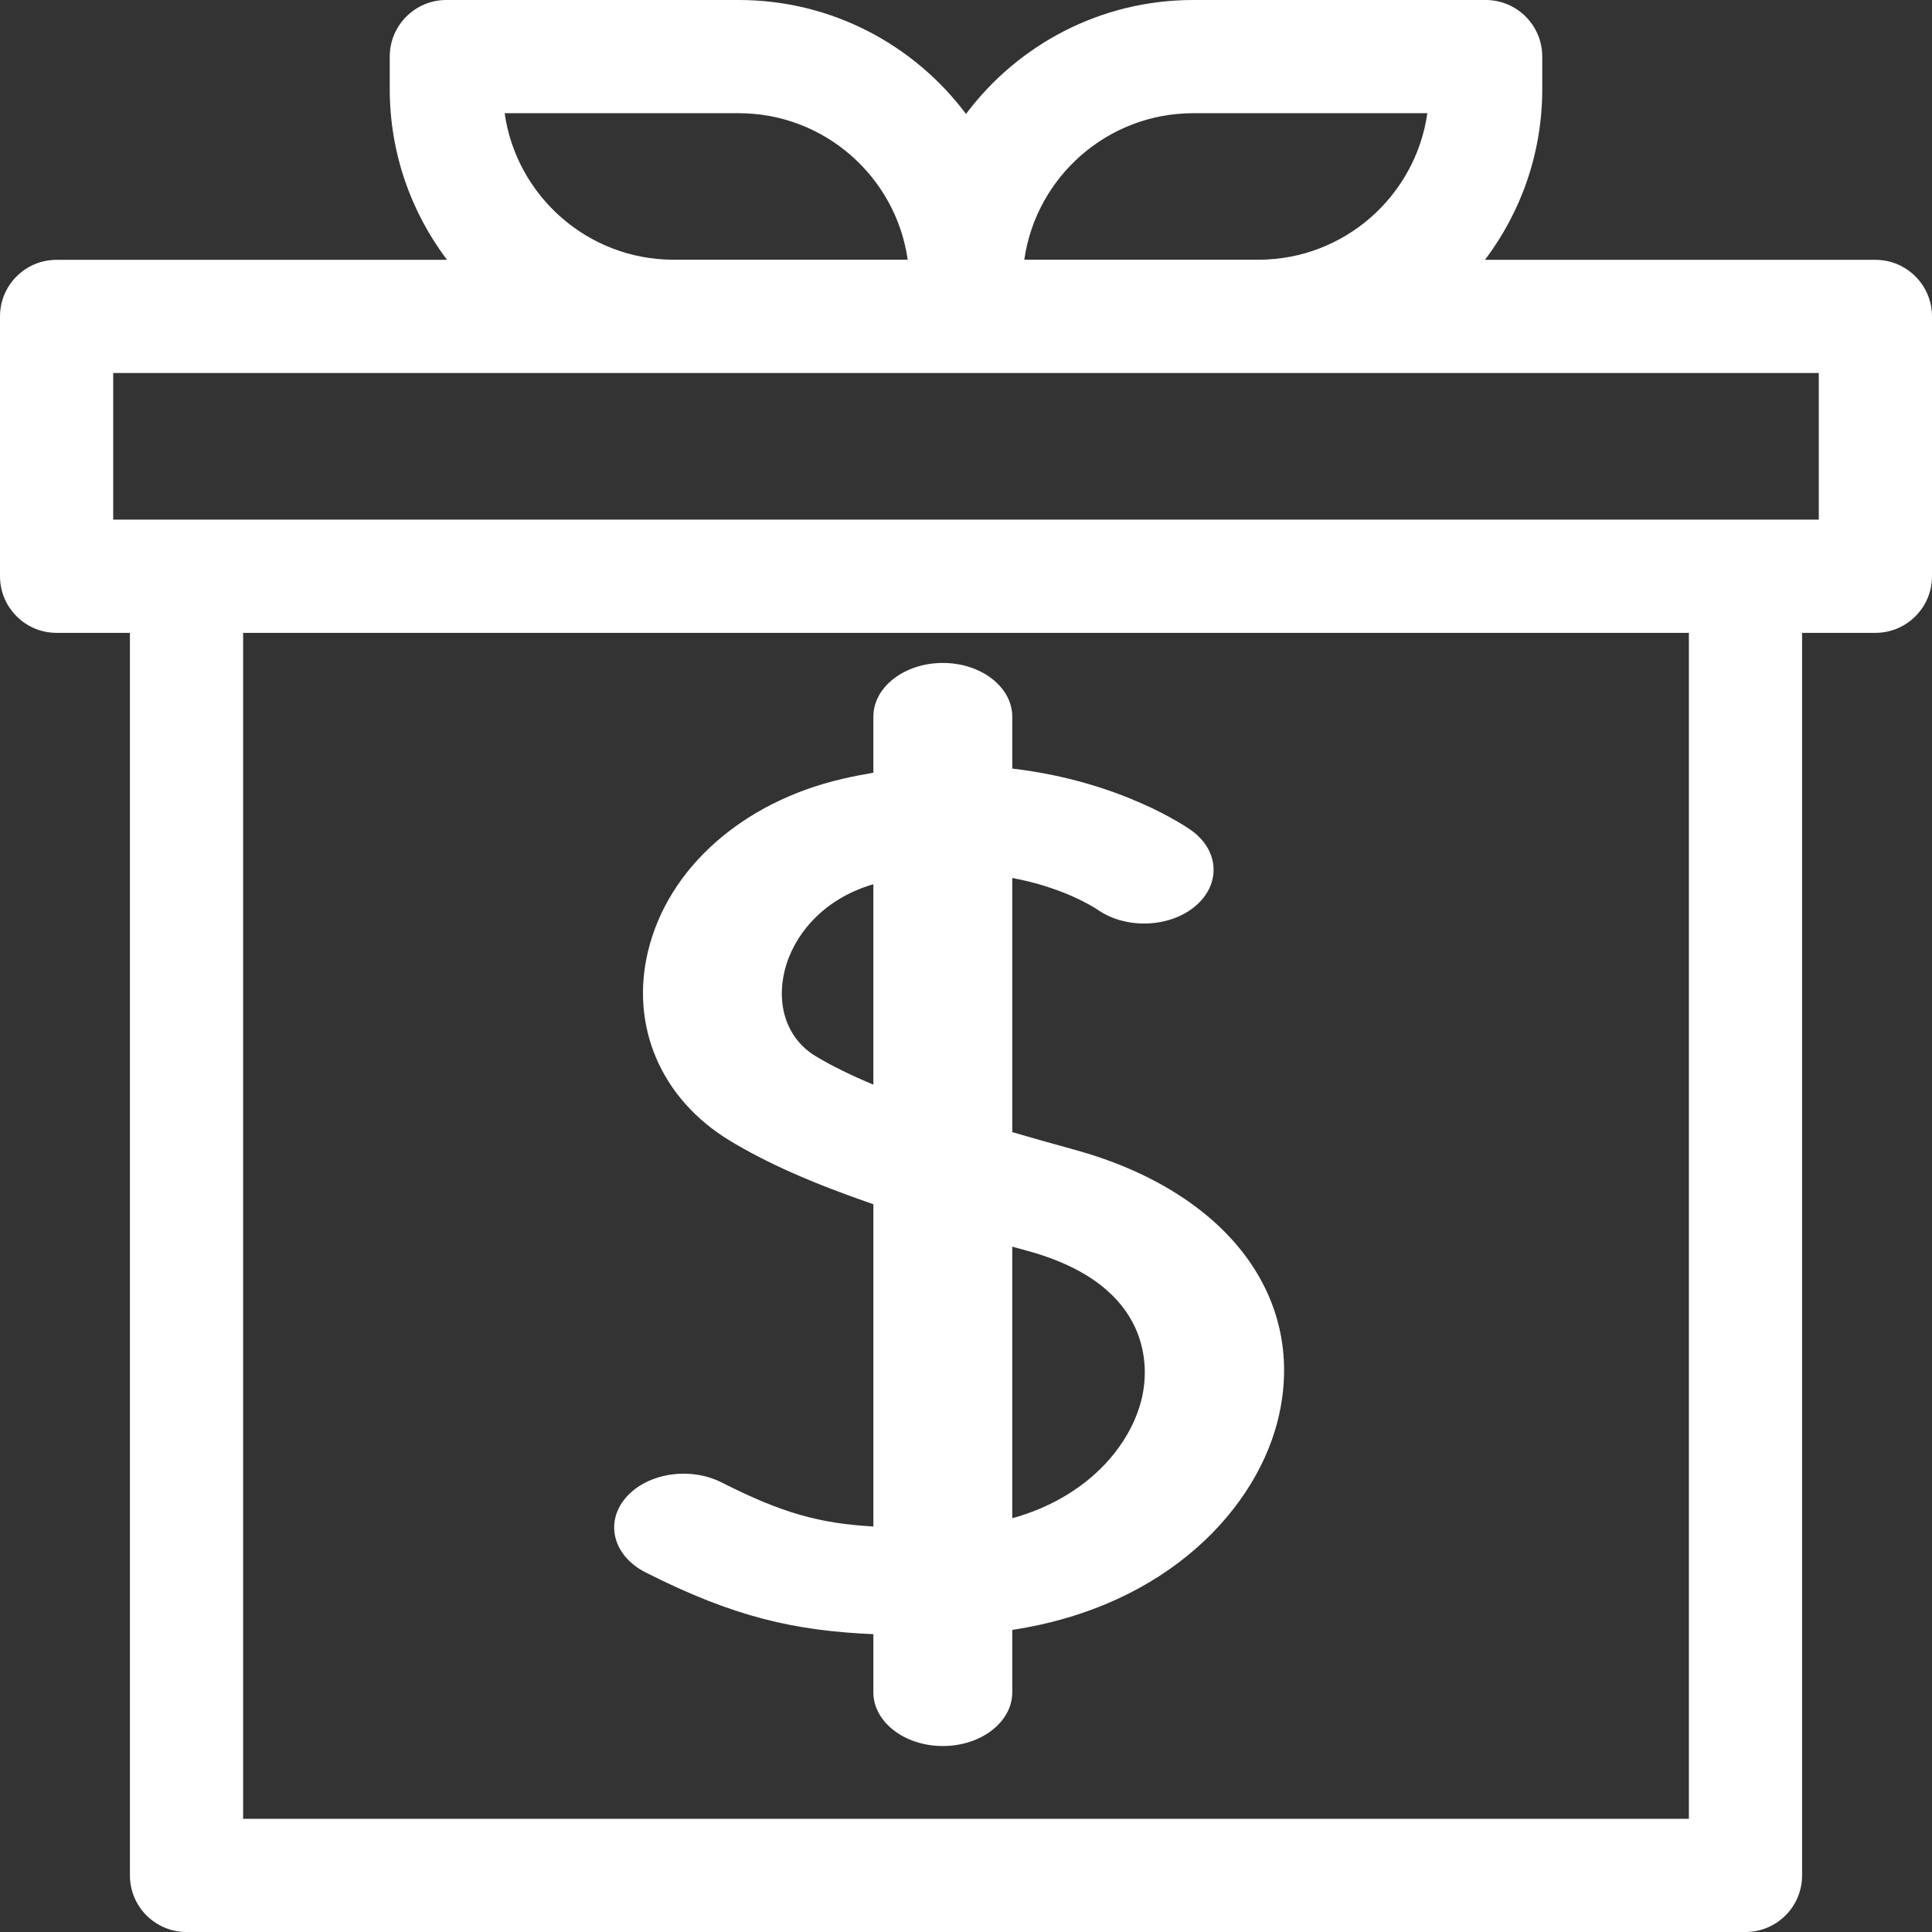 <?xml version="1.0" encoding="utf-8"?>
<svg viewBox="0 0 512 512" xmlns="http://www.w3.org/2000/svg" xmlns:bx="https://boxy-svg.com">
  <rect x="0" y="0" width="512" height="512" fill="#333333" stroke="none"/>
  <g>
    <path d="m497 68.857h-103.466c9.522-12.602 15.18-28.278 15.18-45.254v-8.603c0-8.284-6.716-15-15-15h-77.489c-24.607 0-46.492 11.877-60.225 30.199-13.733-18.322-35.618-30.199-60.225-30.199h-77.489c-8.284 0-15 6.716-15 15v8.604c0 16.976 5.658 32.652 15.18 45.254h-103.466c-8.284 0-15 6.716-15 15v68.856c0 8.284 6.716 15 15 15h19.429v329.286c0 8.284 6.716 15 15 15h413.143c8.284 0 15-6.716 15-15v-329.286h19.428c8.284 0 15-6.716 15-15v-68.857c0-8.284-6.716-15-15-15zm-180.775-38.857h62.039c-3.116 21.92-22.008 38.828-44.774 38.828h-62.039c3.116-21.92 22.007-38.828 44.774-38.828zm-120.45 0c22.767 0 41.658 16.908 44.774 38.828h-62.039c-22.767 0-41.658-16.908-44.774-38.828zm251.796 452h-383.142v-314.286h383.143v314.286zm34.429-344.286h-452v-38.857h452z" style="fill: #fff;"/>
    <path d="M 284.524 304.619 C 279.18 303.156 273.713 301.624 268.262 300.026 L 268.262 232.675 C 281.961 235.213 290.126 240.572 290.853 241.063 C 298.331 246.302 309.884 245.909 316.739 240.16 C 323.631 234.378 323.159 225.368 315.687 220.035 C 314.639 219.289 297.055 207.027 268.262 203.684 L 268.262 189.931 C 268.262 182.065 260.019 175.689 249.856 175.689 C 239.691 175.689 231.45 182.065 231.45 189.931 L 231.45 204.779 C 228.719 205.244 225.948 205.778 223.115 206.44 C 196.784 212.579 177.11 230.015 171.768 251.944 C 166.901 271.941 175.178 291.222 193.375 302.266 C 203.016 308.117 215.017 313.477 231.452 319.139 L 231.452 404.535 C 217.234 403.727 207.386 401.04 191.247 392.869 C 182.74 388.561 171.33 390.408 165.768 396.992 C 160.202 403.574 162.588 412.4 171.095 416.707 C 194.623 428.615 210.699 432.168 231.452 433.071 L 231.452 448.473 C 231.452 456.339 239.693 462.716 249.858 462.716 C 260.023 462.716 268.264 456.339 268.264 448.473 L 268.264 431.939 C 309.56 425.67 333.682 399.322 339.027 374.709 C 345.897 343.068 324.507 315.554 284.524 304.619 Z M 216.088 279.854 C 208.75 275.399 205.625 266.727 207.941 257.22 C 210.015 248.702 217.282 238.47 231.448 234.33 L 231.448 287.449 C 225.667 285.024 220.44 282.494 216.088 279.854 Z M 302.72 369.988 C 299.886 383.027 288.152 396.846 268.26 402.355 L 268.26 330.369 C 269.586 330.738 270.887 331.102 272.254 331.476 C 306.267 340.777 304.173 363.305 302.72 369.988 Z" style="fill: #fff; stroke-width: 0px;" bx:origin="1.303 1.025"/>
  </g>
</svg>